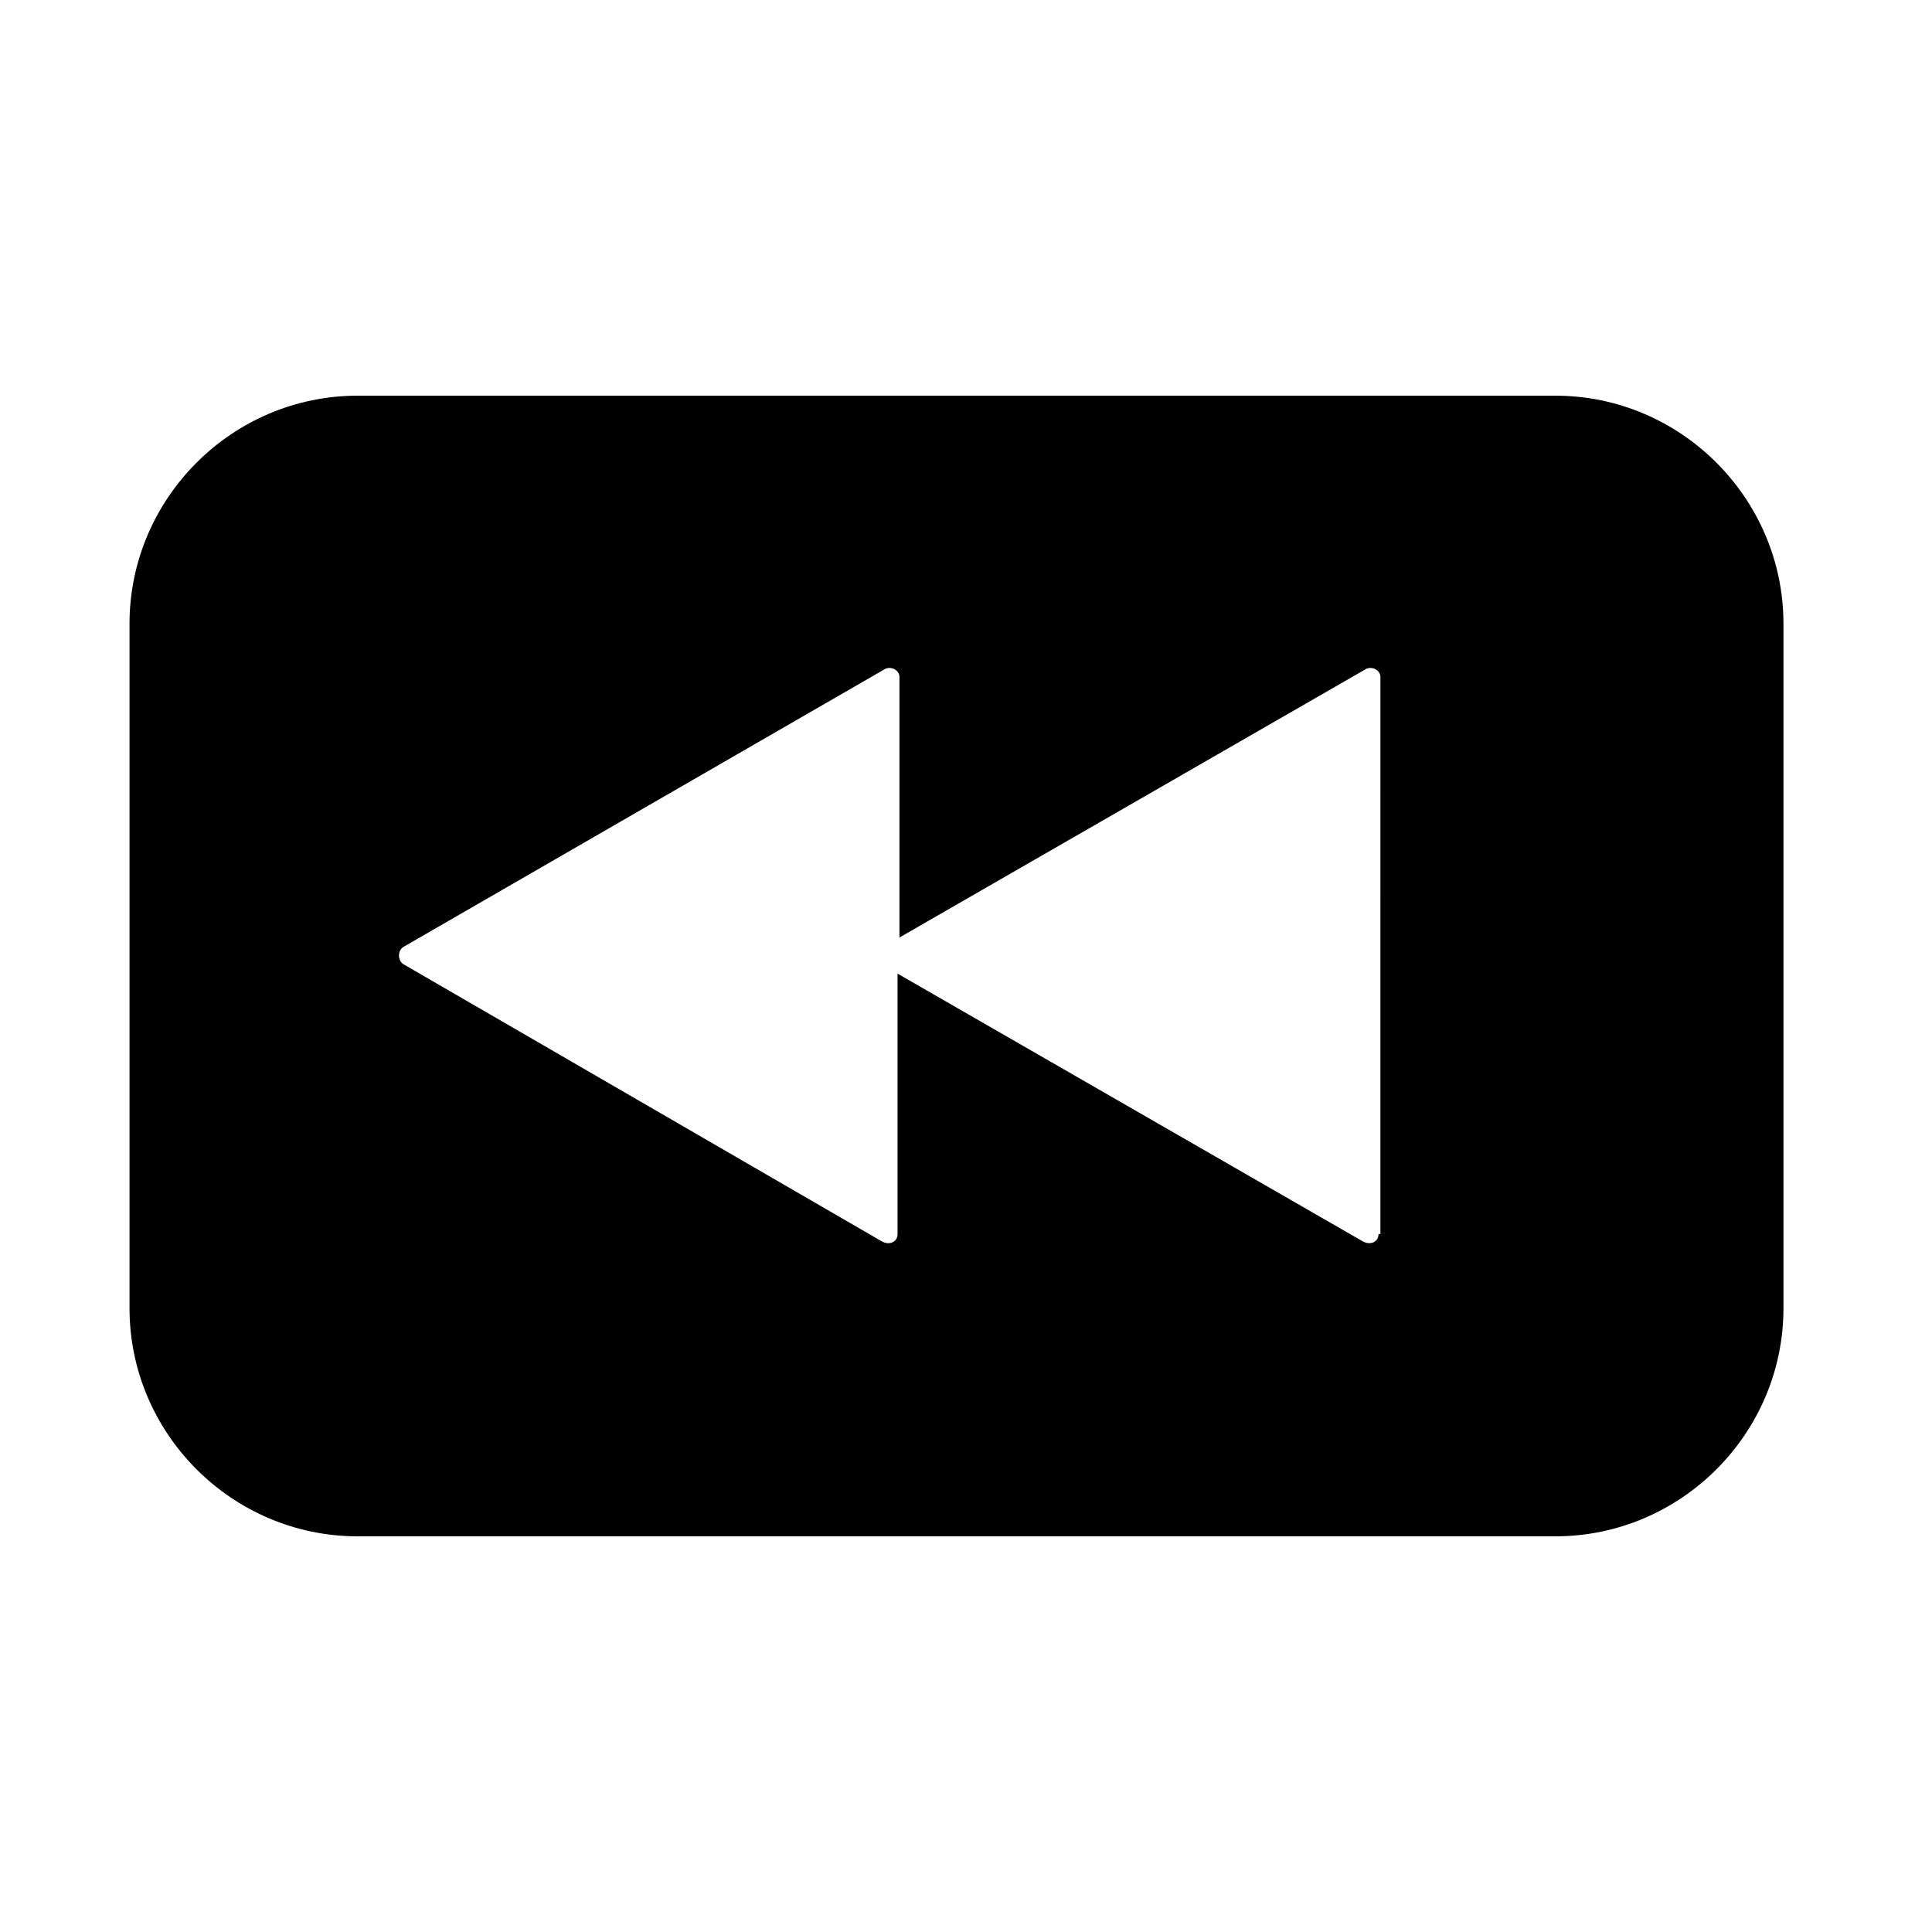 <?xml version="1.0" encoding="UTF-8"?>
<!-- Uploaded to: SVG Repo, www.svgrepo.com, Generator: SVG Repo Mixer Tools -->
<svg fill="#000000" width="800px" height="800px" version="1.1" viewBox="144 144 512 512" xmlns="http://www.w3.org/2000/svg">
 <path d="m556.18 248.86h-317.4c-33.25 0-60.457 27.207-60.457 60.457v181.37c0 33.25 27.207 60.457 60.457 60.457h317.4c33.25 0 60.457-27.207 60.457-60.457v-181.37c0-33.25-27.207-60.457-60.457-60.457zm-46.855 222.18c0 2.016-2.016 3.023-4.031 2.016l-123.43-71.035v69.023c0 2.016-2.016 3.023-4.031 2.016l-126.96-73.559c-1.512-1.008-1.512-3.527 0-4.535l127.46-73.555c1.512-1.008 4.031 0 4.031 2.016v69.023l123.43-71.039c1.512-1.008 4.031 0 4.031 2.016l-0.004 147.61z"/>
</svg>